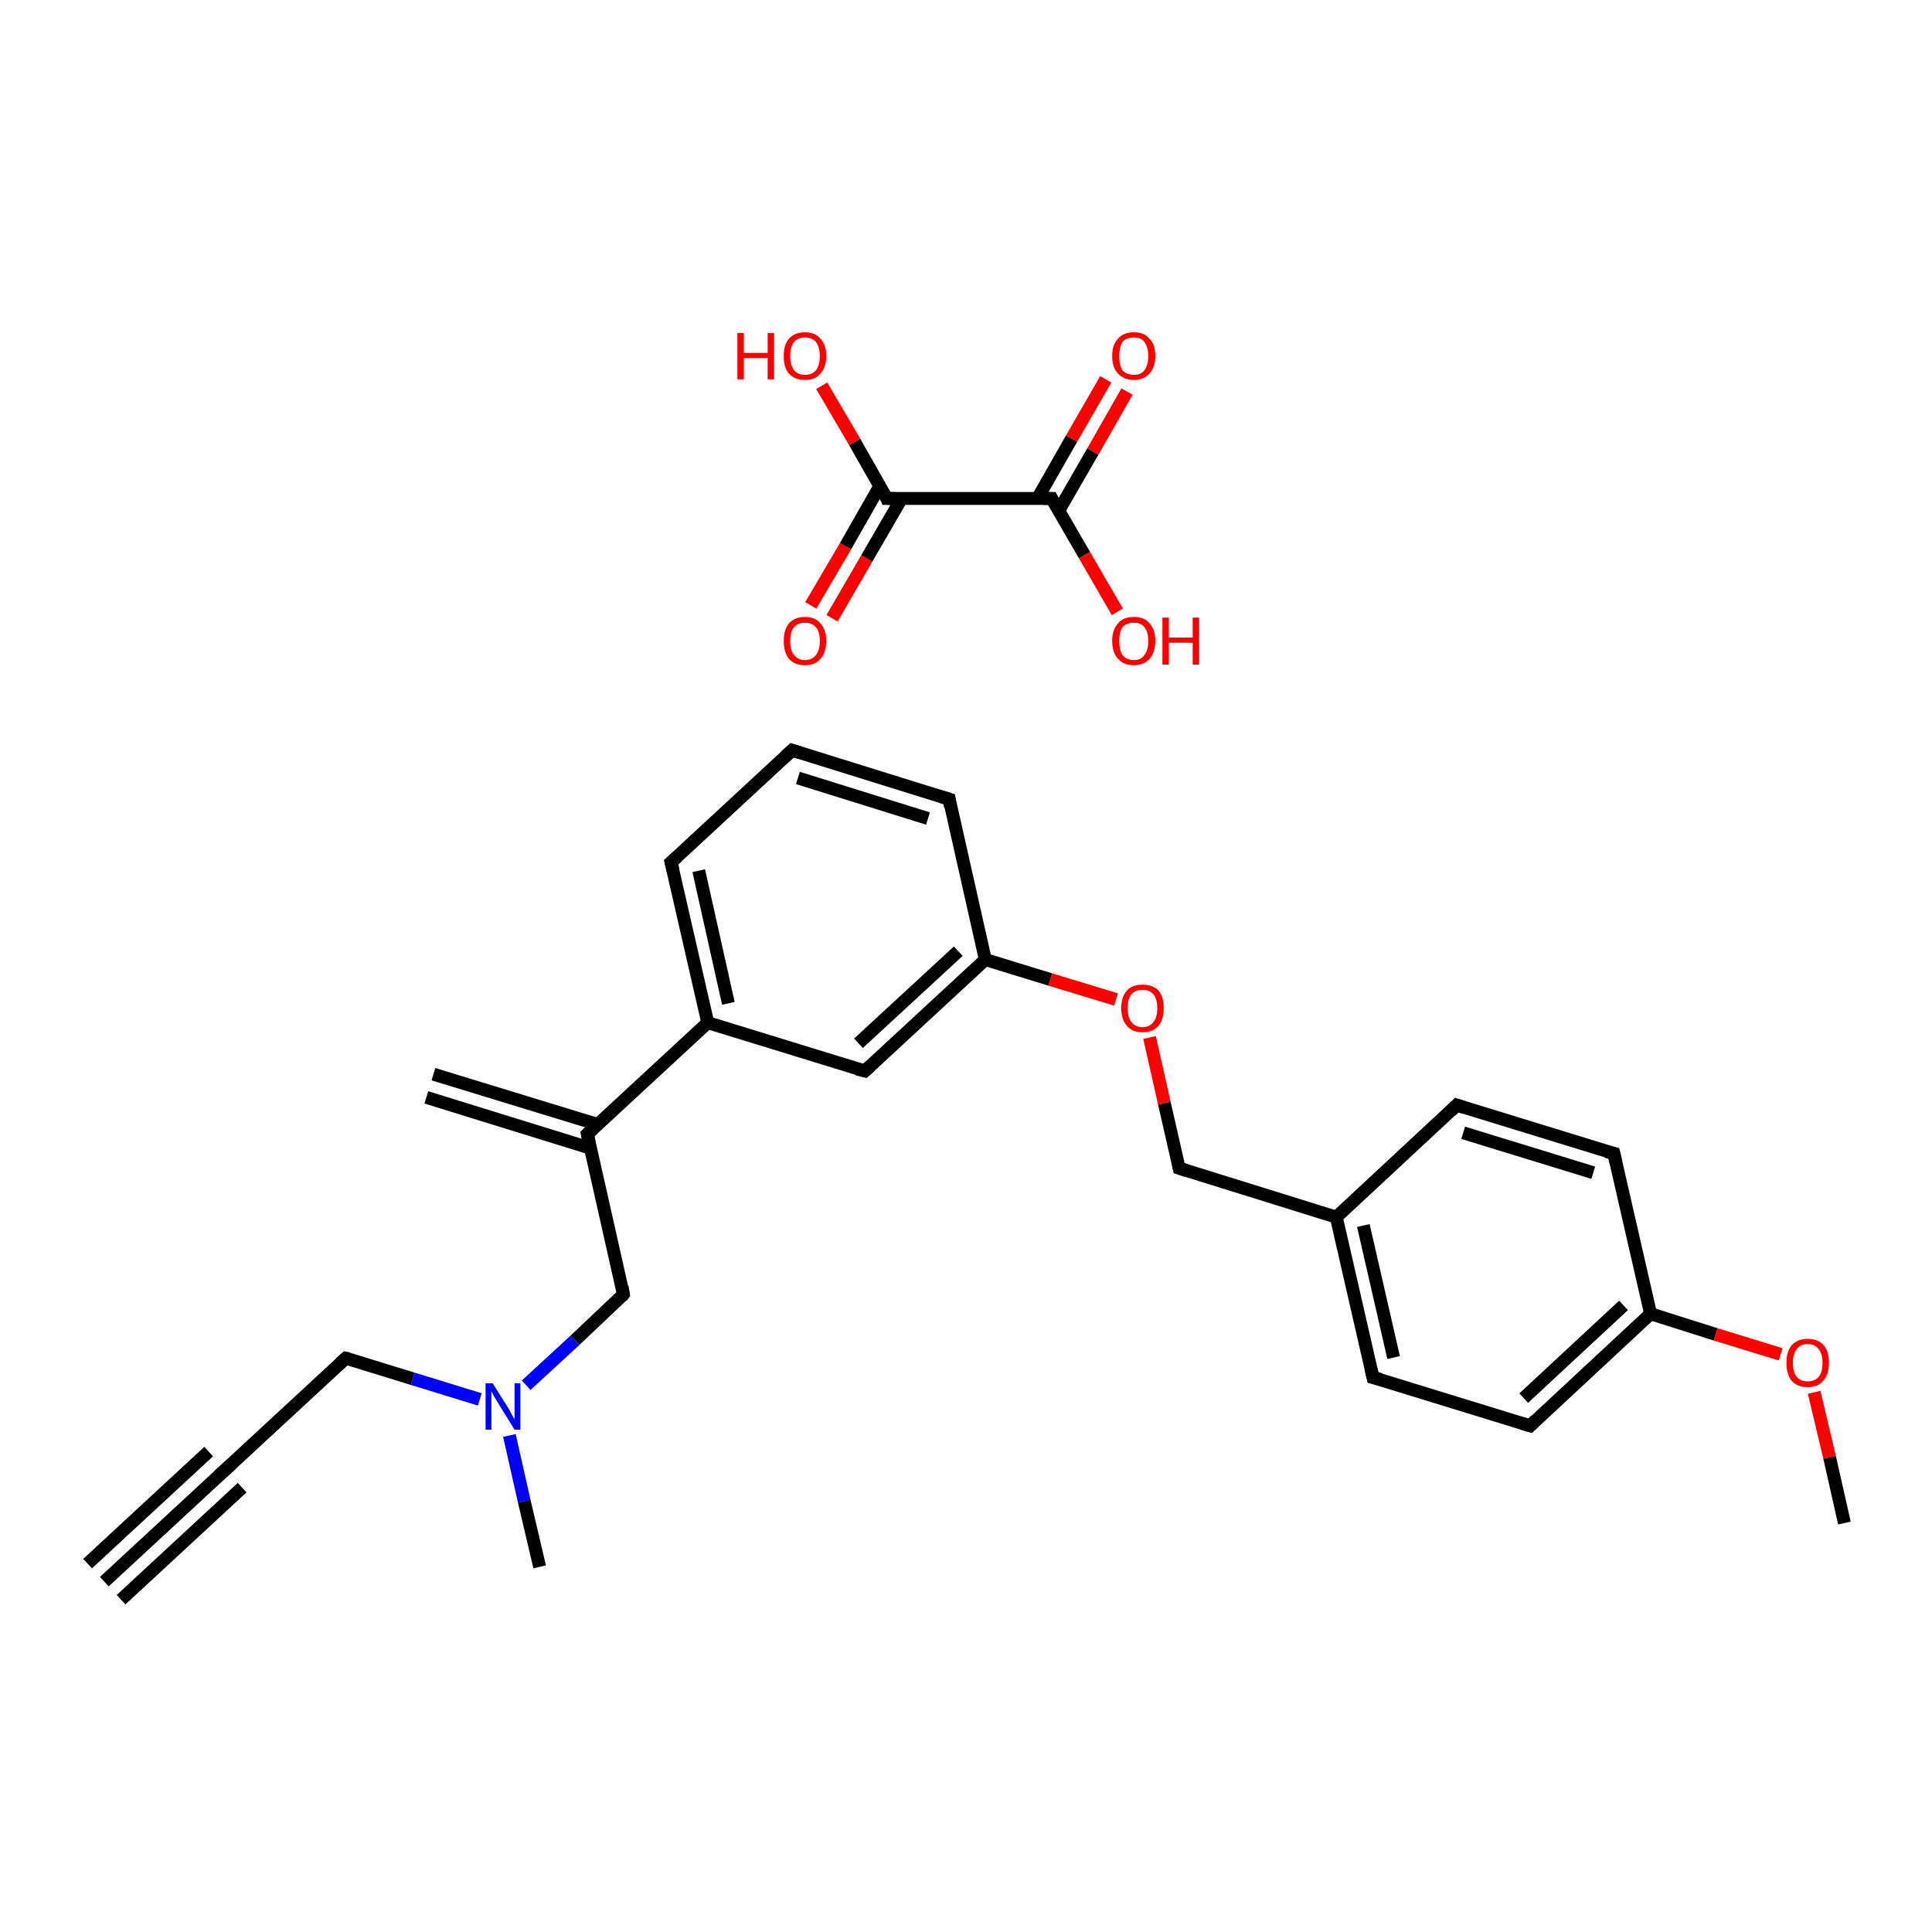 <?xml version='1.0' encoding='iso-8859-1'?>
<svg version='1.1' baseProfile='full'
              xmlns='http://www.w3.org/2000/svg'
                      xmlns:rdkit='http://www.rdkit.org/xml'
                      xmlns:xlink='http://www.w3.org/1999/xlink'
                  xml:space='preserve'
width='300px' height='300px' viewBox='0 0 300 300'>
<!-- END OF HEADER -->
<rect style='opacity:1.0;fill:#FFFFFF;stroke:none' width='300.0' height='300.0' x='0.0' y='0.0'> </rect>
<path class='bond-0 atom-0 atom-1' d='M 16.2,245.6 L 35.0,228.2' style='fill:none;fill-rule:evenodd;stroke:#000000;stroke-width:2.0px;stroke-linecap:butt;stroke-linejoin:miter;stroke-opacity:1' />
<path class='bond-0 atom-0 atom-1' d='M 13.6,242.8 L 32.4,225.4' style='fill:none;fill-rule:evenodd;stroke:#000000;stroke-width:2.0px;stroke-linecap:butt;stroke-linejoin:miter;stroke-opacity:1' />
<path class='bond-0 atom-0 atom-1' d='M 18.8,248.4 L 37.6,231.0' style='fill:none;fill-rule:evenodd;stroke:#000000;stroke-width:2.0px;stroke-linecap:butt;stroke-linejoin:miter;stroke-opacity:1' />
<path class='bond-1 atom-1 atom-2' d='M 35.0,228.2 L 53.7,210.9' style='fill:none;fill-rule:evenodd;stroke:#000000;stroke-width:2.0px;stroke-linecap:butt;stroke-linejoin:miter;stroke-opacity:1' />
<path class='bond-2 atom-2 atom-3' d='M 53.7,210.9 L 64.1,214.1' style='fill:none;fill-rule:evenodd;stroke:#000000;stroke-width:2.0px;stroke-linecap:butt;stroke-linejoin:miter;stroke-opacity:1' />
<path class='bond-2 atom-2 atom-3' d='M 64.1,214.1 L 74.5,217.3' style='fill:none;fill-rule:evenodd;stroke:#0000FF;stroke-width:2.0px;stroke-linecap:butt;stroke-linejoin:miter;stroke-opacity:1' />
<path class='bond-3 atom-3 atom-4' d='M 79.1,222.9 L 81.4,233.1' style='fill:none;fill-rule:evenodd;stroke:#0000FF;stroke-width:2.0px;stroke-linecap:butt;stroke-linejoin:miter;stroke-opacity:1' />
<path class='bond-3 atom-3 atom-4' d='M 81.4,233.1 L 83.8,243.3' style='fill:none;fill-rule:evenodd;stroke:#000000;stroke-width:2.0px;stroke-linecap:butt;stroke-linejoin:miter;stroke-opacity:1' />
<path class='bond-4 atom-3 atom-5' d='M 81.7,215.1 L 89.3,208.1' style='fill:none;fill-rule:evenodd;stroke:#0000FF;stroke-width:2.0px;stroke-linecap:butt;stroke-linejoin:miter;stroke-opacity:1' />
<path class='bond-4 atom-3 atom-5' d='M 89.3,208.1 L 96.8,201.0' style='fill:none;fill-rule:evenodd;stroke:#000000;stroke-width:2.0px;stroke-linecap:butt;stroke-linejoin:miter;stroke-opacity:1' />
<path class='bond-5 atom-5 atom-6' d='M 96.8,201.0 L 91.2,176.1' style='fill:none;fill-rule:evenodd;stroke:#000000;stroke-width:2.0px;stroke-linecap:butt;stroke-linejoin:miter;stroke-opacity:1' />
<path class='bond-6 atom-6 atom-7' d='M 92.8,174.6 L 67.3,166.8' style='fill:none;fill-rule:evenodd;stroke:#000000;stroke-width:2.0px;stroke-linecap:butt;stroke-linejoin:miter;stroke-opacity:1' />
<path class='bond-6 atom-6 atom-7' d='M 91.7,178.3 L 66.2,170.4' style='fill:none;fill-rule:evenodd;stroke:#000000;stroke-width:2.0px;stroke-linecap:butt;stroke-linejoin:miter;stroke-opacity:1' />
<path class='bond-7 atom-6 atom-8' d='M 91.2,176.1 L 109.9,158.8' style='fill:none;fill-rule:evenodd;stroke:#000000;stroke-width:2.0px;stroke-linecap:butt;stroke-linejoin:miter;stroke-opacity:1' />
<path class='bond-8 atom-8 atom-9' d='M 109.9,158.8 L 104.2,133.9' style='fill:none;fill-rule:evenodd;stroke:#000000;stroke-width:2.0px;stroke-linecap:butt;stroke-linejoin:miter;stroke-opacity:1' />
<path class='bond-8 atom-8 atom-9' d='M 113.1,155.8 L 108.5,135.2' style='fill:none;fill-rule:evenodd;stroke:#000000;stroke-width:2.0px;stroke-linecap:butt;stroke-linejoin:miter;stroke-opacity:1' />
<path class='bond-9 atom-9 atom-10' d='M 104.2,133.9 L 123.0,116.5' style='fill:none;fill-rule:evenodd;stroke:#000000;stroke-width:2.0px;stroke-linecap:butt;stroke-linejoin:miter;stroke-opacity:1' />
<path class='bond-10 atom-10 atom-11' d='M 123.0,116.5 L 147.4,124.1' style='fill:none;fill-rule:evenodd;stroke:#000000;stroke-width:2.0px;stroke-linecap:butt;stroke-linejoin:miter;stroke-opacity:1' />
<path class='bond-10 atom-10 atom-11' d='M 123.9,120.8 L 144.1,127.1' style='fill:none;fill-rule:evenodd;stroke:#000000;stroke-width:2.0px;stroke-linecap:butt;stroke-linejoin:miter;stroke-opacity:1' />
<path class='bond-11 atom-11 atom-12' d='M 147.4,124.1 L 153.0,149.0' style='fill:none;fill-rule:evenodd;stroke:#000000;stroke-width:2.0px;stroke-linecap:butt;stroke-linejoin:miter;stroke-opacity:1' />
<path class='bond-12 atom-12 atom-13' d='M 153.0,149.0 L 163.1,152.1' style='fill:none;fill-rule:evenodd;stroke:#000000;stroke-width:2.0px;stroke-linecap:butt;stroke-linejoin:miter;stroke-opacity:1' />
<path class='bond-12 atom-12 atom-13' d='M 163.1,152.1 L 173.3,155.2' style='fill:none;fill-rule:evenodd;stroke:#FF0000;stroke-width:2.0px;stroke-linecap:butt;stroke-linejoin:miter;stroke-opacity:1' />
<path class='bond-13 atom-13 atom-14' d='M 178.5,161.1 L 180.8,171.3' style='fill:none;fill-rule:evenodd;stroke:#FF0000;stroke-width:2.0px;stroke-linecap:butt;stroke-linejoin:miter;stroke-opacity:1' />
<path class='bond-13 atom-13 atom-14' d='M 180.8,171.3 L 183.1,181.4' style='fill:none;fill-rule:evenodd;stroke:#000000;stroke-width:2.0px;stroke-linecap:butt;stroke-linejoin:miter;stroke-opacity:1' />
<path class='bond-14 atom-14 atom-15' d='M 183.1,181.4 L 207.5,189.0' style='fill:none;fill-rule:evenodd;stroke:#000000;stroke-width:2.0px;stroke-linecap:butt;stroke-linejoin:miter;stroke-opacity:1' />
<path class='bond-15 atom-15 atom-16' d='M 207.5,189.0 L 213.2,213.9' style='fill:none;fill-rule:evenodd;stroke:#000000;stroke-width:2.0px;stroke-linecap:butt;stroke-linejoin:miter;stroke-opacity:1' />
<path class='bond-15 atom-15 atom-16' d='M 211.7,190.3 L 216.4,210.8' style='fill:none;fill-rule:evenodd;stroke:#000000;stroke-width:2.0px;stroke-linecap:butt;stroke-linejoin:miter;stroke-opacity:1' />
<path class='bond-16 atom-16 atom-17' d='M 213.2,213.9 L 237.6,221.4' style='fill:none;fill-rule:evenodd;stroke:#000000;stroke-width:2.0px;stroke-linecap:butt;stroke-linejoin:miter;stroke-opacity:1' />
<path class='bond-17 atom-17 atom-18' d='M 237.6,221.4 L 256.3,204.0' style='fill:none;fill-rule:evenodd;stroke:#000000;stroke-width:2.0px;stroke-linecap:butt;stroke-linejoin:miter;stroke-opacity:1' />
<path class='bond-17 atom-17 atom-18' d='M 236.6,217.1 L 252.1,202.7' style='fill:none;fill-rule:evenodd;stroke:#000000;stroke-width:2.0px;stroke-linecap:butt;stroke-linejoin:miter;stroke-opacity:1' />
<path class='bond-18 atom-18 atom-19' d='M 256.3,204.0 L 266.4,207.2' style='fill:none;fill-rule:evenodd;stroke:#000000;stroke-width:2.0px;stroke-linecap:butt;stroke-linejoin:miter;stroke-opacity:1' />
<path class='bond-18 atom-18 atom-19' d='M 266.4,207.2 L 276.5,210.3' style='fill:none;fill-rule:evenodd;stroke:#FF0000;stroke-width:2.0px;stroke-linecap:butt;stroke-linejoin:miter;stroke-opacity:1' />
<path class='bond-19 atom-19 atom-20' d='M 281.7,216.2 L 284.1,226.3' style='fill:none;fill-rule:evenodd;stroke:#FF0000;stroke-width:2.0px;stroke-linecap:butt;stroke-linejoin:miter;stroke-opacity:1' />
<path class='bond-19 atom-19 atom-20' d='M 284.1,226.3 L 286.4,236.5' style='fill:none;fill-rule:evenodd;stroke:#000000;stroke-width:2.0px;stroke-linecap:butt;stroke-linejoin:miter;stroke-opacity:1' />
<path class='bond-20 atom-18 atom-21' d='M 256.3,204.0 L 250.6,179.1' style='fill:none;fill-rule:evenodd;stroke:#000000;stroke-width:2.0px;stroke-linecap:butt;stroke-linejoin:miter;stroke-opacity:1' />
<path class='bond-21 atom-21 atom-22' d='M 250.6,179.1 L 226.2,171.6' style='fill:none;fill-rule:evenodd;stroke:#000000;stroke-width:2.0px;stroke-linecap:butt;stroke-linejoin:miter;stroke-opacity:1' />
<path class='bond-21 atom-21 atom-22' d='M 247.4,182.1 L 227.2,175.9' style='fill:none;fill-rule:evenodd;stroke:#000000;stroke-width:2.0px;stroke-linecap:butt;stroke-linejoin:miter;stroke-opacity:1' />
<path class='bond-22 atom-12 atom-23' d='M 153.0,149.0 L 134.3,166.3' style='fill:none;fill-rule:evenodd;stroke:#000000;stroke-width:2.0px;stroke-linecap:butt;stroke-linejoin:miter;stroke-opacity:1' />
<path class='bond-22 atom-12 atom-23' d='M 148.8,147.7 L 133.3,162.0' style='fill:none;fill-rule:evenodd;stroke:#000000;stroke-width:2.0px;stroke-linecap:butt;stroke-linejoin:miter;stroke-opacity:1' />
<path class='bond-23 atom-24 atom-25' d='M 125.9,94.0 L 131.3,84.8' style='fill:none;fill-rule:evenodd;stroke:#FF0000;stroke-width:2.0px;stroke-linecap:butt;stroke-linejoin:miter;stroke-opacity:1' />
<path class='bond-23 atom-24 atom-25' d='M 131.3,84.8 L 136.6,75.5' style='fill:none;fill-rule:evenodd;stroke:#000000;stroke-width:2.0px;stroke-linecap:butt;stroke-linejoin:miter;stroke-opacity:1' />
<path class='bond-23 atom-24 atom-25' d='M 129.2,96.0 L 134.6,86.7' style='fill:none;fill-rule:evenodd;stroke:#FF0000;stroke-width:2.0px;stroke-linecap:butt;stroke-linejoin:miter;stroke-opacity:1' />
<path class='bond-23 atom-24 atom-25' d='M 134.6,86.7 L 140.0,77.4' style='fill:none;fill-rule:evenodd;stroke:#000000;stroke-width:2.0px;stroke-linecap:butt;stroke-linejoin:miter;stroke-opacity:1' />
<path class='bond-24 atom-25 atom-26' d='M 137.7,77.4 L 132.7,68.6' style='fill:none;fill-rule:evenodd;stroke:#000000;stroke-width:2.0px;stroke-linecap:butt;stroke-linejoin:miter;stroke-opacity:1' />
<path class='bond-24 atom-25 atom-26' d='M 132.7,68.6 L 127.6,59.9' style='fill:none;fill-rule:evenodd;stroke:#FF0000;stroke-width:2.0px;stroke-linecap:butt;stroke-linejoin:miter;stroke-opacity:1' />
<path class='bond-25 atom-25 atom-27' d='M 137.7,77.4 L 163.3,77.4' style='fill:none;fill-rule:evenodd;stroke:#000000;stroke-width:2.0px;stroke-linecap:butt;stroke-linejoin:miter;stroke-opacity:1' />
<path class='bond-26 atom-27 atom-28' d='M 164.4,79.3 L 169.7,70.1' style='fill:none;fill-rule:evenodd;stroke:#000000;stroke-width:2.0px;stroke-linecap:butt;stroke-linejoin:miter;stroke-opacity:1' />
<path class='bond-26 atom-27 atom-28' d='M 169.7,70.1 L 175.0,60.8' style='fill:none;fill-rule:evenodd;stroke:#FF0000;stroke-width:2.0px;stroke-linecap:butt;stroke-linejoin:miter;stroke-opacity:1' />
<path class='bond-26 atom-27 atom-28' d='M 161.1,77.4 L 166.4,68.1' style='fill:none;fill-rule:evenodd;stroke:#000000;stroke-width:2.0px;stroke-linecap:butt;stroke-linejoin:miter;stroke-opacity:1' />
<path class='bond-26 atom-27 atom-28' d='M 166.4,68.1 L 171.7,58.9' style='fill:none;fill-rule:evenodd;stroke:#FF0000;stroke-width:2.0px;stroke-linecap:butt;stroke-linejoin:miter;stroke-opacity:1' />
<path class='bond-27 atom-27 atom-29' d='M 163.3,77.4 L 168.4,86.2' style='fill:none;fill-rule:evenodd;stroke:#000000;stroke-width:2.0px;stroke-linecap:butt;stroke-linejoin:miter;stroke-opacity:1' />
<path class='bond-27 atom-27 atom-29' d='M 168.4,86.2 L 173.5,95.0' style='fill:none;fill-rule:evenodd;stroke:#FF0000;stroke-width:2.0px;stroke-linecap:butt;stroke-linejoin:miter;stroke-opacity:1' />
<path class='bond-28 atom-23 atom-8' d='M 134.3,166.3 L 109.9,158.8' style='fill:none;fill-rule:evenodd;stroke:#000000;stroke-width:2.0px;stroke-linecap:butt;stroke-linejoin:miter;stroke-opacity:1' />
<path class='bond-29 atom-22 atom-15' d='M 226.2,171.6 L 207.5,189.0' style='fill:none;fill-rule:evenodd;stroke:#000000;stroke-width:2.0px;stroke-linecap:butt;stroke-linejoin:miter;stroke-opacity:1' />
<path d='M 34.0,229.1 L 35.0,228.2 L 35.9,227.4' style='fill:none;stroke:#000000;stroke-width:2.0px;stroke-linecap:butt;stroke-linejoin:miter;stroke-opacity:1;' />
<path d='M 52.8,211.7 L 53.7,210.9 L 54.2,211.0' style='fill:none;stroke:#000000;stroke-width:2.0px;stroke-linecap:butt;stroke-linejoin:miter;stroke-opacity:1;' />
<path d='M 96.5,201.4 L 96.8,201.0 L 96.6,199.8' style='fill:none;stroke:#000000;stroke-width:2.0px;stroke-linecap:butt;stroke-linejoin:miter;stroke-opacity:1;' />
<path d='M 91.5,177.4 L 91.2,176.1 L 92.1,175.3' style='fill:none;stroke:#000000;stroke-width:2.0px;stroke-linecap:butt;stroke-linejoin:miter;stroke-opacity:1;' />
<path d='M 104.5,135.1 L 104.2,133.9 L 105.2,133.0' style='fill:none;stroke:#000000;stroke-width:2.0px;stroke-linecap:butt;stroke-linejoin:miter;stroke-opacity:1;' />
<path d='M 122.0,117.4 L 123.0,116.5 L 124.2,116.9' style='fill:none;stroke:#000000;stroke-width:2.0px;stroke-linecap:butt;stroke-linejoin:miter;stroke-opacity:1;' />
<path d='M 146.1,123.7 L 147.4,124.1 L 147.6,125.3' style='fill:none;stroke:#000000;stroke-width:2.0px;stroke-linecap:butt;stroke-linejoin:miter;stroke-opacity:1;' />
<path d='M 183.0,180.9 L 183.1,181.4 L 184.3,181.8' style='fill:none;stroke:#000000;stroke-width:2.0px;stroke-linecap:butt;stroke-linejoin:miter;stroke-opacity:1;' />
<path d='M 212.9,212.6 L 213.2,213.9 L 214.4,214.2' style='fill:none;stroke:#000000;stroke-width:2.0px;stroke-linecap:butt;stroke-linejoin:miter;stroke-opacity:1;' />
<path d='M 236.3,221.0 L 237.6,221.4 L 238.5,220.5' style='fill:none;stroke:#000000;stroke-width:2.0px;stroke-linecap:butt;stroke-linejoin:miter;stroke-opacity:1;' />
<path d='M 250.9,180.4 L 250.6,179.1 L 249.4,178.8' style='fill:none;stroke:#000000;stroke-width:2.0px;stroke-linecap:butt;stroke-linejoin:miter;stroke-opacity:1;' />
<path d='M 227.4,172.0 L 226.2,171.6 L 225.3,172.5' style='fill:none;stroke:#000000;stroke-width:2.0px;stroke-linecap:butt;stroke-linejoin:miter;stroke-opacity:1;' />
<path d='M 135.2,165.5 L 134.3,166.3 L 133.1,166.0' style='fill:none;stroke:#000000;stroke-width:2.0px;stroke-linecap:butt;stroke-linejoin:miter;stroke-opacity:1;' />
<path d='M 137.5,76.9 L 137.7,77.4 L 139.0,77.4' style='fill:none;stroke:#000000;stroke-width:2.0px;stroke-linecap:butt;stroke-linejoin:miter;stroke-opacity:1;' />
<path d='M 162.0,77.4 L 163.3,77.4 L 163.5,77.8' style='fill:none;stroke:#000000;stroke-width:2.0px;stroke-linecap:butt;stroke-linejoin:miter;stroke-opacity:1;' />
<path class='atom-3' d='M 76.5 214.8
L 78.9 218.6
Q 79.1 219.0, 79.5 219.7
Q 79.9 220.4, 79.9 220.4
L 79.9 214.8
L 80.8 214.8
L 80.8 222.0
L 79.9 222.0
L 77.3 217.8
Q 77.0 217.3, 76.7 216.8
Q 76.4 216.2, 76.3 216.0
L 76.3 222.0
L 75.4 222.0
L 75.4 214.8
L 76.5 214.8
' fill='#0000FF'/>
<path class='atom-13' d='M 174.1 156.5
Q 174.1 154.8, 175.0 153.8
Q 175.8 152.9, 177.4 152.9
Q 179.0 152.9, 179.9 153.8
Q 180.7 154.8, 180.7 156.5
Q 180.7 158.3, 179.9 159.3
Q 179.0 160.3, 177.4 160.3
Q 175.8 160.3, 175.0 159.3
Q 174.1 158.3, 174.1 156.5
M 177.4 159.5
Q 178.5 159.5, 179.1 158.7
Q 179.7 158.0, 179.7 156.5
Q 179.7 155.1, 179.1 154.4
Q 178.5 153.7, 177.4 153.7
Q 176.3 153.7, 175.7 154.4
Q 175.1 155.1, 175.1 156.5
Q 175.1 158.0, 175.7 158.7
Q 176.3 159.5, 177.4 159.5
' fill='#FF0000'/>
<path class='atom-19' d='M 277.4 211.6
Q 277.4 209.9, 278.2 208.9
Q 279.1 207.9, 280.7 207.9
Q 282.3 207.9, 283.2 208.9
Q 284.0 209.9, 284.0 211.6
Q 284.0 213.4, 283.1 214.4
Q 282.3 215.4, 280.7 215.4
Q 279.1 215.4, 278.2 214.4
Q 277.4 213.4, 277.4 211.6
M 280.7 214.5
Q 281.8 214.5, 282.4 213.8
Q 283.0 213.1, 283.0 211.6
Q 283.0 210.2, 282.4 209.5
Q 281.8 208.7, 280.7 208.7
Q 279.6 208.7, 279.0 209.5
Q 278.4 210.2, 278.4 211.6
Q 278.4 213.1, 279.0 213.8
Q 279.6 214.5, 280.7 214.5
' fill='#FF0000'/>
<path class='atom-24' d='M 121.7 99.5
Q 121.7 97.8, 122.5 96.8
Q 123.4 95.8, 125.0 95.8
Q 126.6 95.8, 127.4 96.8
Q 128.3 97.8, 128.3 99.5
Q 128.3 101.3, 127.4 102.3
Q 126.6 103.3, 125.0 103.3
Q 123.4 103.3, 122.5 102.3
Q 121.7 101.3, 121.7 99.5
M 125.0 102.5
Q 126.1 102.5, 126.7 101.7
Q 127.3 101.0, 127.3 99.5
Q 127.3 98.1, 126.7 97.4
Q 126.1 96.7, 125.0 96.7
Q 123.9 96.7, 123.3 97.4
Q 122.7 98.1, 122.7 99.5
Q 122.7 101.0, 123.3 101.7
Q 123.9 102.5, 125.0 102.5
' fill='#FF0000'/>
<path class='atom-26' d='M 114.5 51.7
L 115.5 51.7
L 115.5 54.8
L 119.2 54.8
L 119.2 51.7
L 120.2 51.7
L 120.2 58.9
L 119.2 58.9
L 119.2 55.6
L 115.5 55.6
L 115.5 58.9
L 114.5 58.9
L 114.5 51.7
' fill='#FF0000'/>
<path class='atom-26' d='M 121.7 55.3
Q 121.7 53.5, 122.5 52.6
Q 123.4 51.6, 125.0 51.6
Q 126.6 51.6, 127.4 52.6
Q 128.3 53.5, 128.3 55.3
Q 128.3 57.0, 127.4 58.0
Q 126.6 59.0, 125.0 59.0
Q 123.4 59.0, 122.5 58.0
Q 121.7 57.1, 121.7 55.3
M 125.0 58.2
Q 126.1 58.2, 126.7 57.5
Q 127.3 56.7, 127.3 55.3
Q 127.3 53.9, 126.7 53.1
Q 126.1 52.4, 125.0 52.4
Q 123.9 52.4, 123.3 53.1
Q 122.7 53.9, 122.7 55.3
Q 122.7 56.7, 123.3 57.5
Q 123.9 58.2, 125.0 58.2
' fill='#FF0000'/>
<path class='atom-28' d='M 172.7 55.3
Q 172.7 53.5, 173.6 52.6
Q 174.4 51.6, 176.1 51.6
Q 177.7 51.6, 178.5 52.6
Q 179.4 53.5, 179.4 55.3
Q 179.4 57.0, 178.5 58.0
Q 177.6 59.0, 176.1 59.0
Q 174.5 59.0, 173.6 58.0
Q 172.7 57.1, 172.7 55.3
M 176.1 58.2
Q 177.2 58.2, 177.7 57.5
Q 178.3 56.7, 178.3 55.3
Q 178.3 53.9, 177.7 53.1
Q 177.2 52.4, 176.1 52.4
Q 174.9 52.4, 174.3 53.1
Q 173.8 53.9, 173.8 55.3
Q 173.8 56.7, 174.3 57.5
Q 174.9 58.2, 176.1 58.2
' fill='#FF0000'/>
<path class='atom-29' d='M 172.7 99.5
Q 172.7 97.8, 173.6 96.8
Q 174.4 95.8, 176.1 95.8
Q 177.7 95.8, 178.5 96.8
Q 179.4 97.8, 179.4 99.5
Q 179.4 101.3, 178.5 102.3
Q 177.6 103.3, 176.1 103.3
Q 174.5 103.3, 173.6 102.3
Q 172.7 101.3, 172.7 99.5
M 176.1 102.5
Q 177.2 102.5, 177.7 101.7
Q 178.3 101.0, 178.3 99.5
Q 178.3 98.1, 177.7 97.4
Q 177.2 96.7, 176.1 96.7
Q 174.9 96.7, 174.3 97.4
Q 173.8 98.1, 173.8 99.5
Q 173.8 101.0, 174.3 101.7
Q 174.9 102.5, 176.1 102.5
' fill='#FF0000'/>
<path class='atom-29' d='M 180.5 95.9
L 181.5 95.9
L 181.5 99.0
L 185.2 99.0
L 185.2 95.9
L 186.2 95.9
L 186.2 103.2
L 185.2 103.2
L 185.2 99.8
L 181.5 99.8
L 181.5 103.2
L 180.5 103.2
L 180.5 95.9
' fill='#FF0000'/>
</svg>
